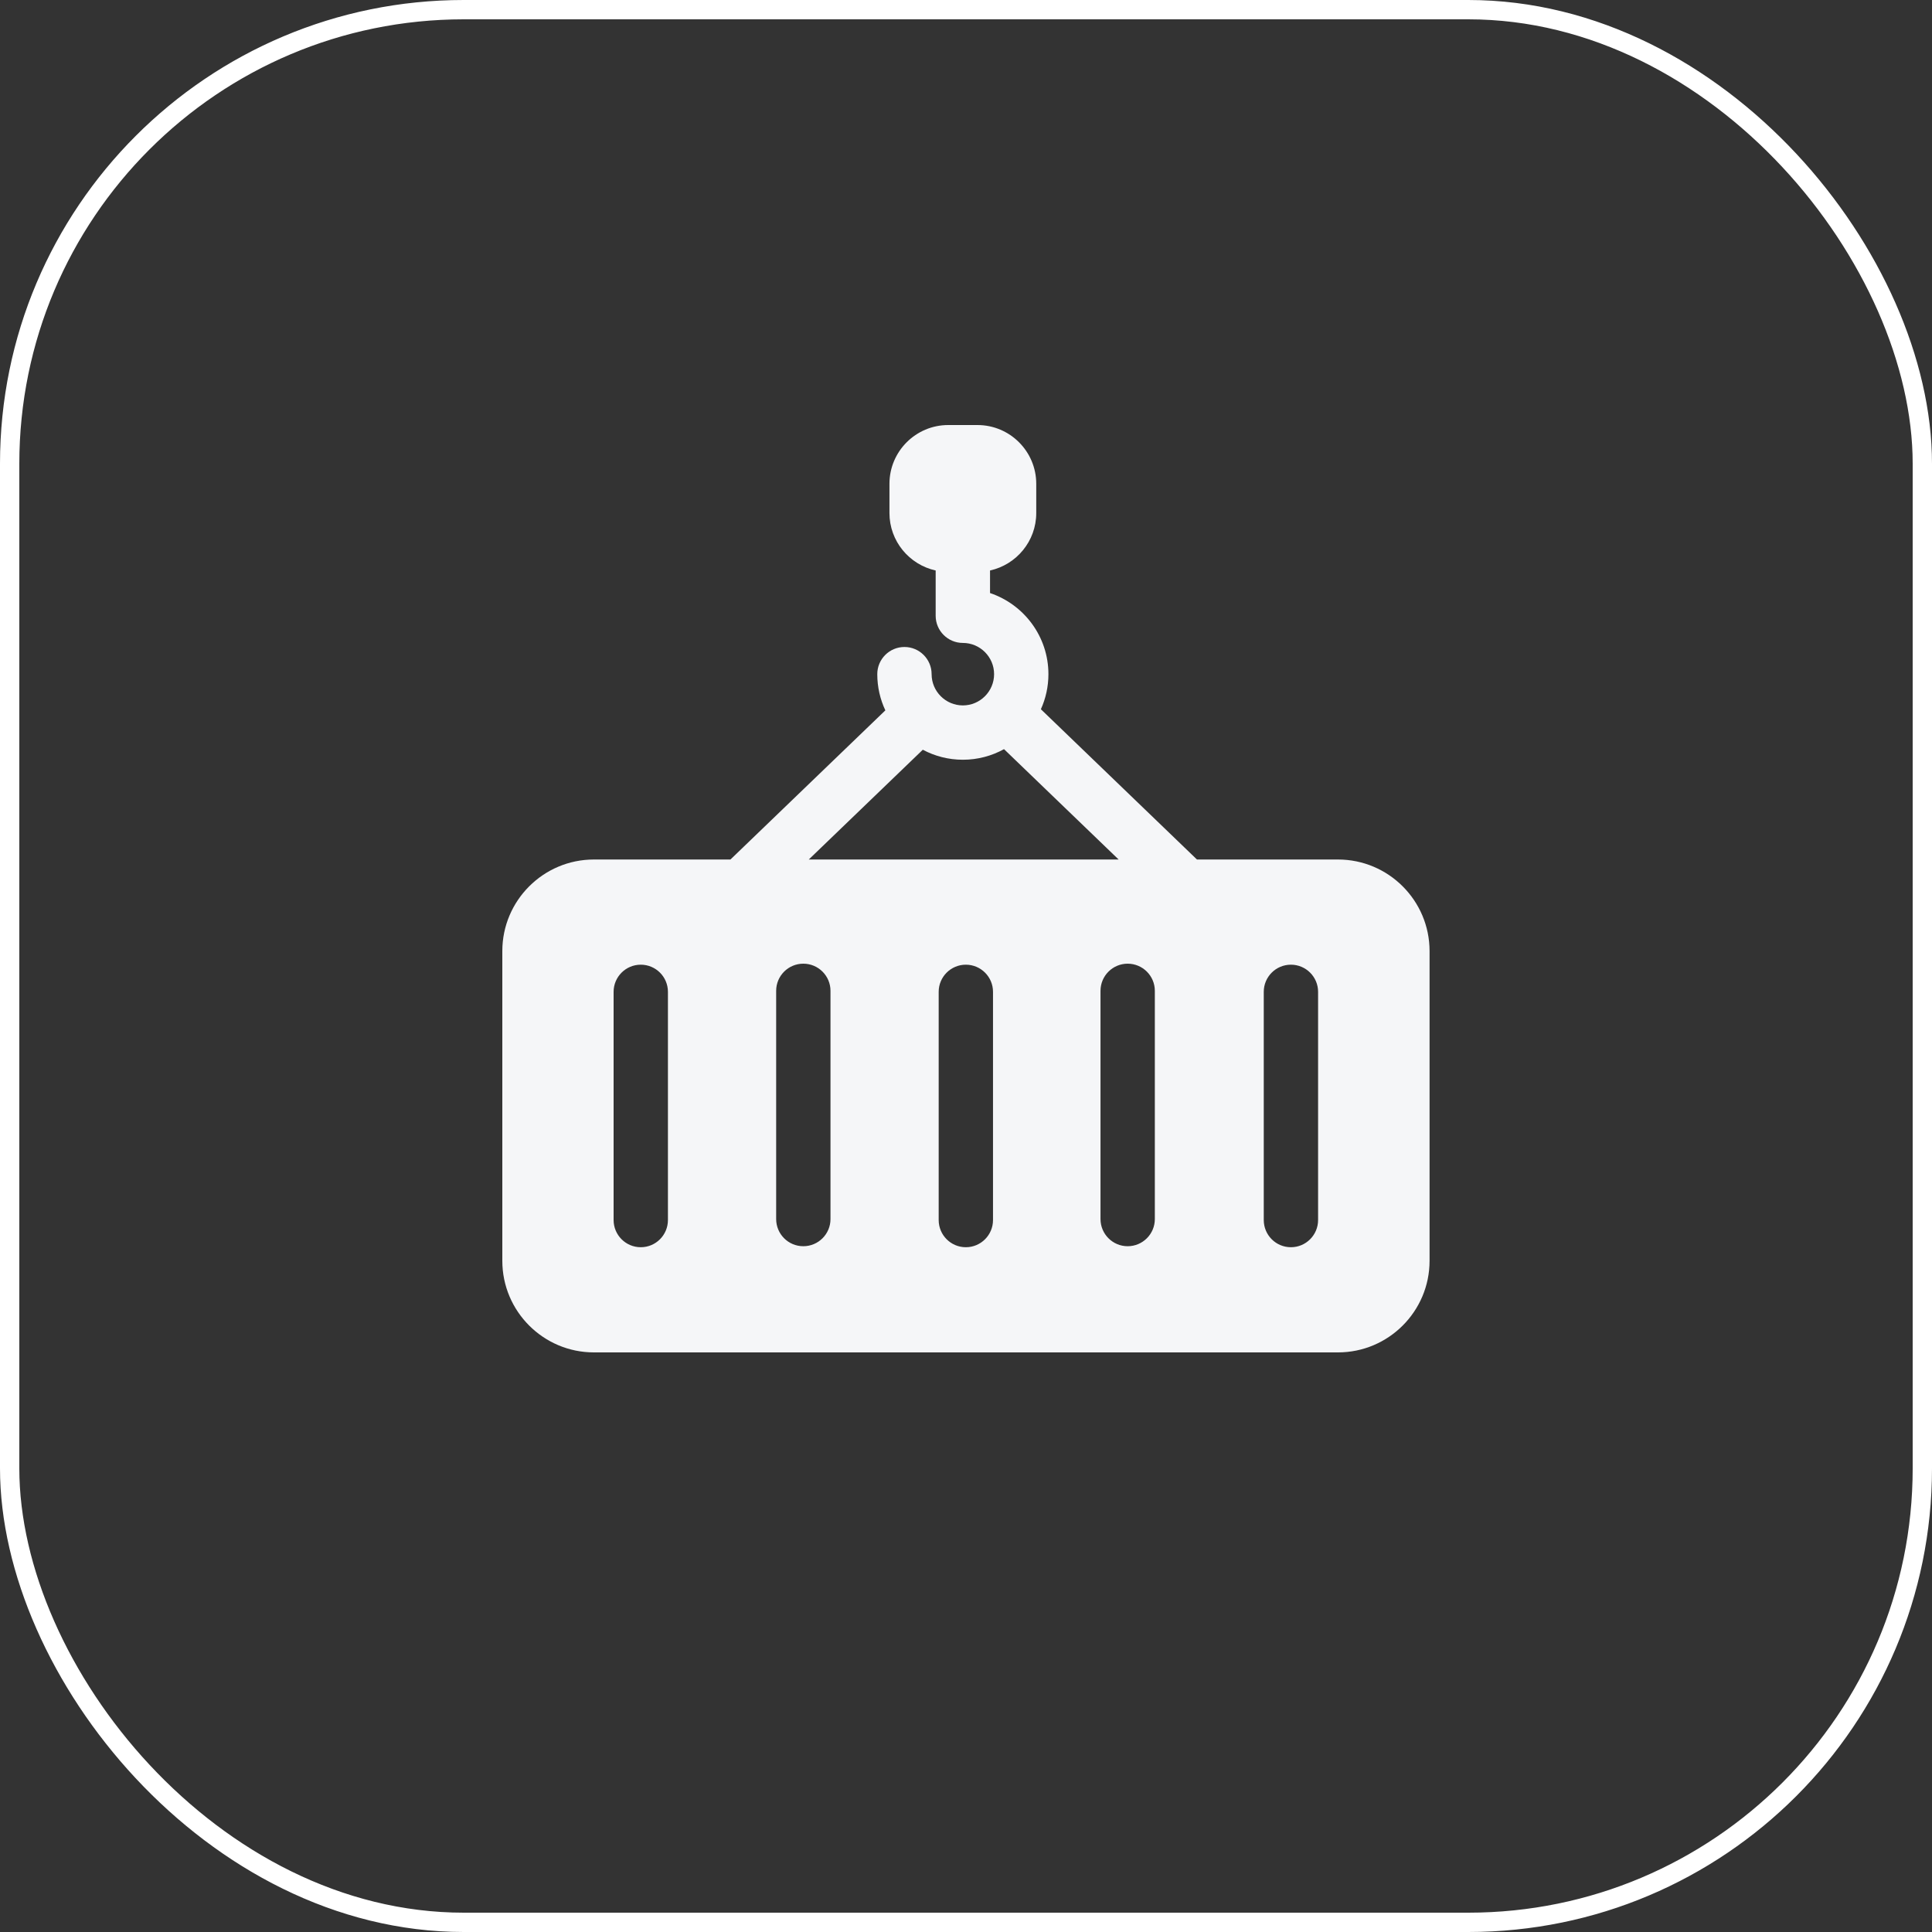 <?xml version="1.0" encoding="UTF-8"?> <svg xmlns="http://www.w3.org/2000/svg" width="50" height="50" viewBox="0 0 50 50" fill="none"><rect x="0" y="0" width="50" height="50" fill="#333333" stroke="none"/><rect x="0.25" y="0.25" width="49.5" height="49.5" rx="11.75" stroke="white" stroke-width="0.5"></rect><g clip-path="url(#clip0_22_1713)"><path d="M34.627 22.244H30.977L26.938 18.355C27.063 18.078 27.133 17.771 27.133 17.447C27.133 16.472 26.499 15.643 25.622 15.348V14.764C26.305 14.614 26.818 14.005 26.818 13.278V12.521C26.818 11.682 26.136 11 25.297 11H24.54C23.701 11 23.019 11.682 23.019 12.521V13.278C23.019 14.005 23.532 14.614 24.215 14.764V15.936C24.215 16.324 24.53 16.639 24.919 16.639C25.364 16.639 25.727 17.002 25.727 17.447C25.727 17.893 25.364 18.256 24.919 18.256C24.473 18.256 24.11 17.893 24.11 17.447C24.11 17.059 23.795 16.744 23.407 16.744C23.019 16.744 22.704 17.059 22.704 17.447C22.704 17.782 22.779 18.1 22.913 18.384L18.904 22.244H15.37C14.063 22.244 13 23.307 13 24.614V32.63C13 33.937 14.063 35 15.37 35H34.627C35.934 35 36.997 33.937 36.997 32.63V24.614C36.997 23.307 35.934 22.244 34.627 22.244ZM17.286 31.574C17.286 31.963 16.972 32.278 16.583 32.278C16.195 32.278 15.88 31.963 15.88 31.574V25.669C15.88 25.281 16.195 24.966 16.583 24.966C16.972 24.966 17.286 25.281 17.286 25.669V31.574ZM23.882 19.403C24.191 19.568 24.544 19.662 24.919 19.662C25.305 19.662 25.668 19.562 25.984 19.388L28.95 22.244H20.931L23.882 19.403ZM21.493 31.549C21.493 31.937 21.178 32.252 20.79 32.252C20.401 32.252 20.087 31.937 20.087 31.549V25.643C20.087 25.255 20.401 24.94 20.79 24.94C21.178 24.94 21.493 25.255 21.493 25.643V31.549ZM25.699 31.574C25.699 31.963 25.384 32.278 24.996 32.278C24.608 32.278 24.293 31.963 24.293 31.574V25.669C24.293 25.281 24.608 24.966 24.996 24.966C25.384 24.966 25.699 25.281 25.699 25.669V31.574ZM29.887 31.549C29.887 31.937 29.572 32.252 29.184 32.252C28.796 32.252 28.481 31.937 28.481 31.549V25.643C28.481 25.255 28.796 24.94 29.184 24.94C29.572 24.94 29.887 25.255 29.887 25.643V31.549ZM34.112 31.574C34.112 31.963 33.797 32.278 33.409 32.278C33.02 32.278 32.706 31.963 32.706 31.574V25.669C32.706 25.281 33.02 24.966 33.409 24.966C33.797 24.966 34.112 25.281 34.112 25.669V31.574Z" fill="#F5F6F8"></path></g><defs><clipPath id="clip0_22_1713"><rect width="24" height="24" fill="white" transform="translate(13 11)"></rect></clipPath></defs></svg> 